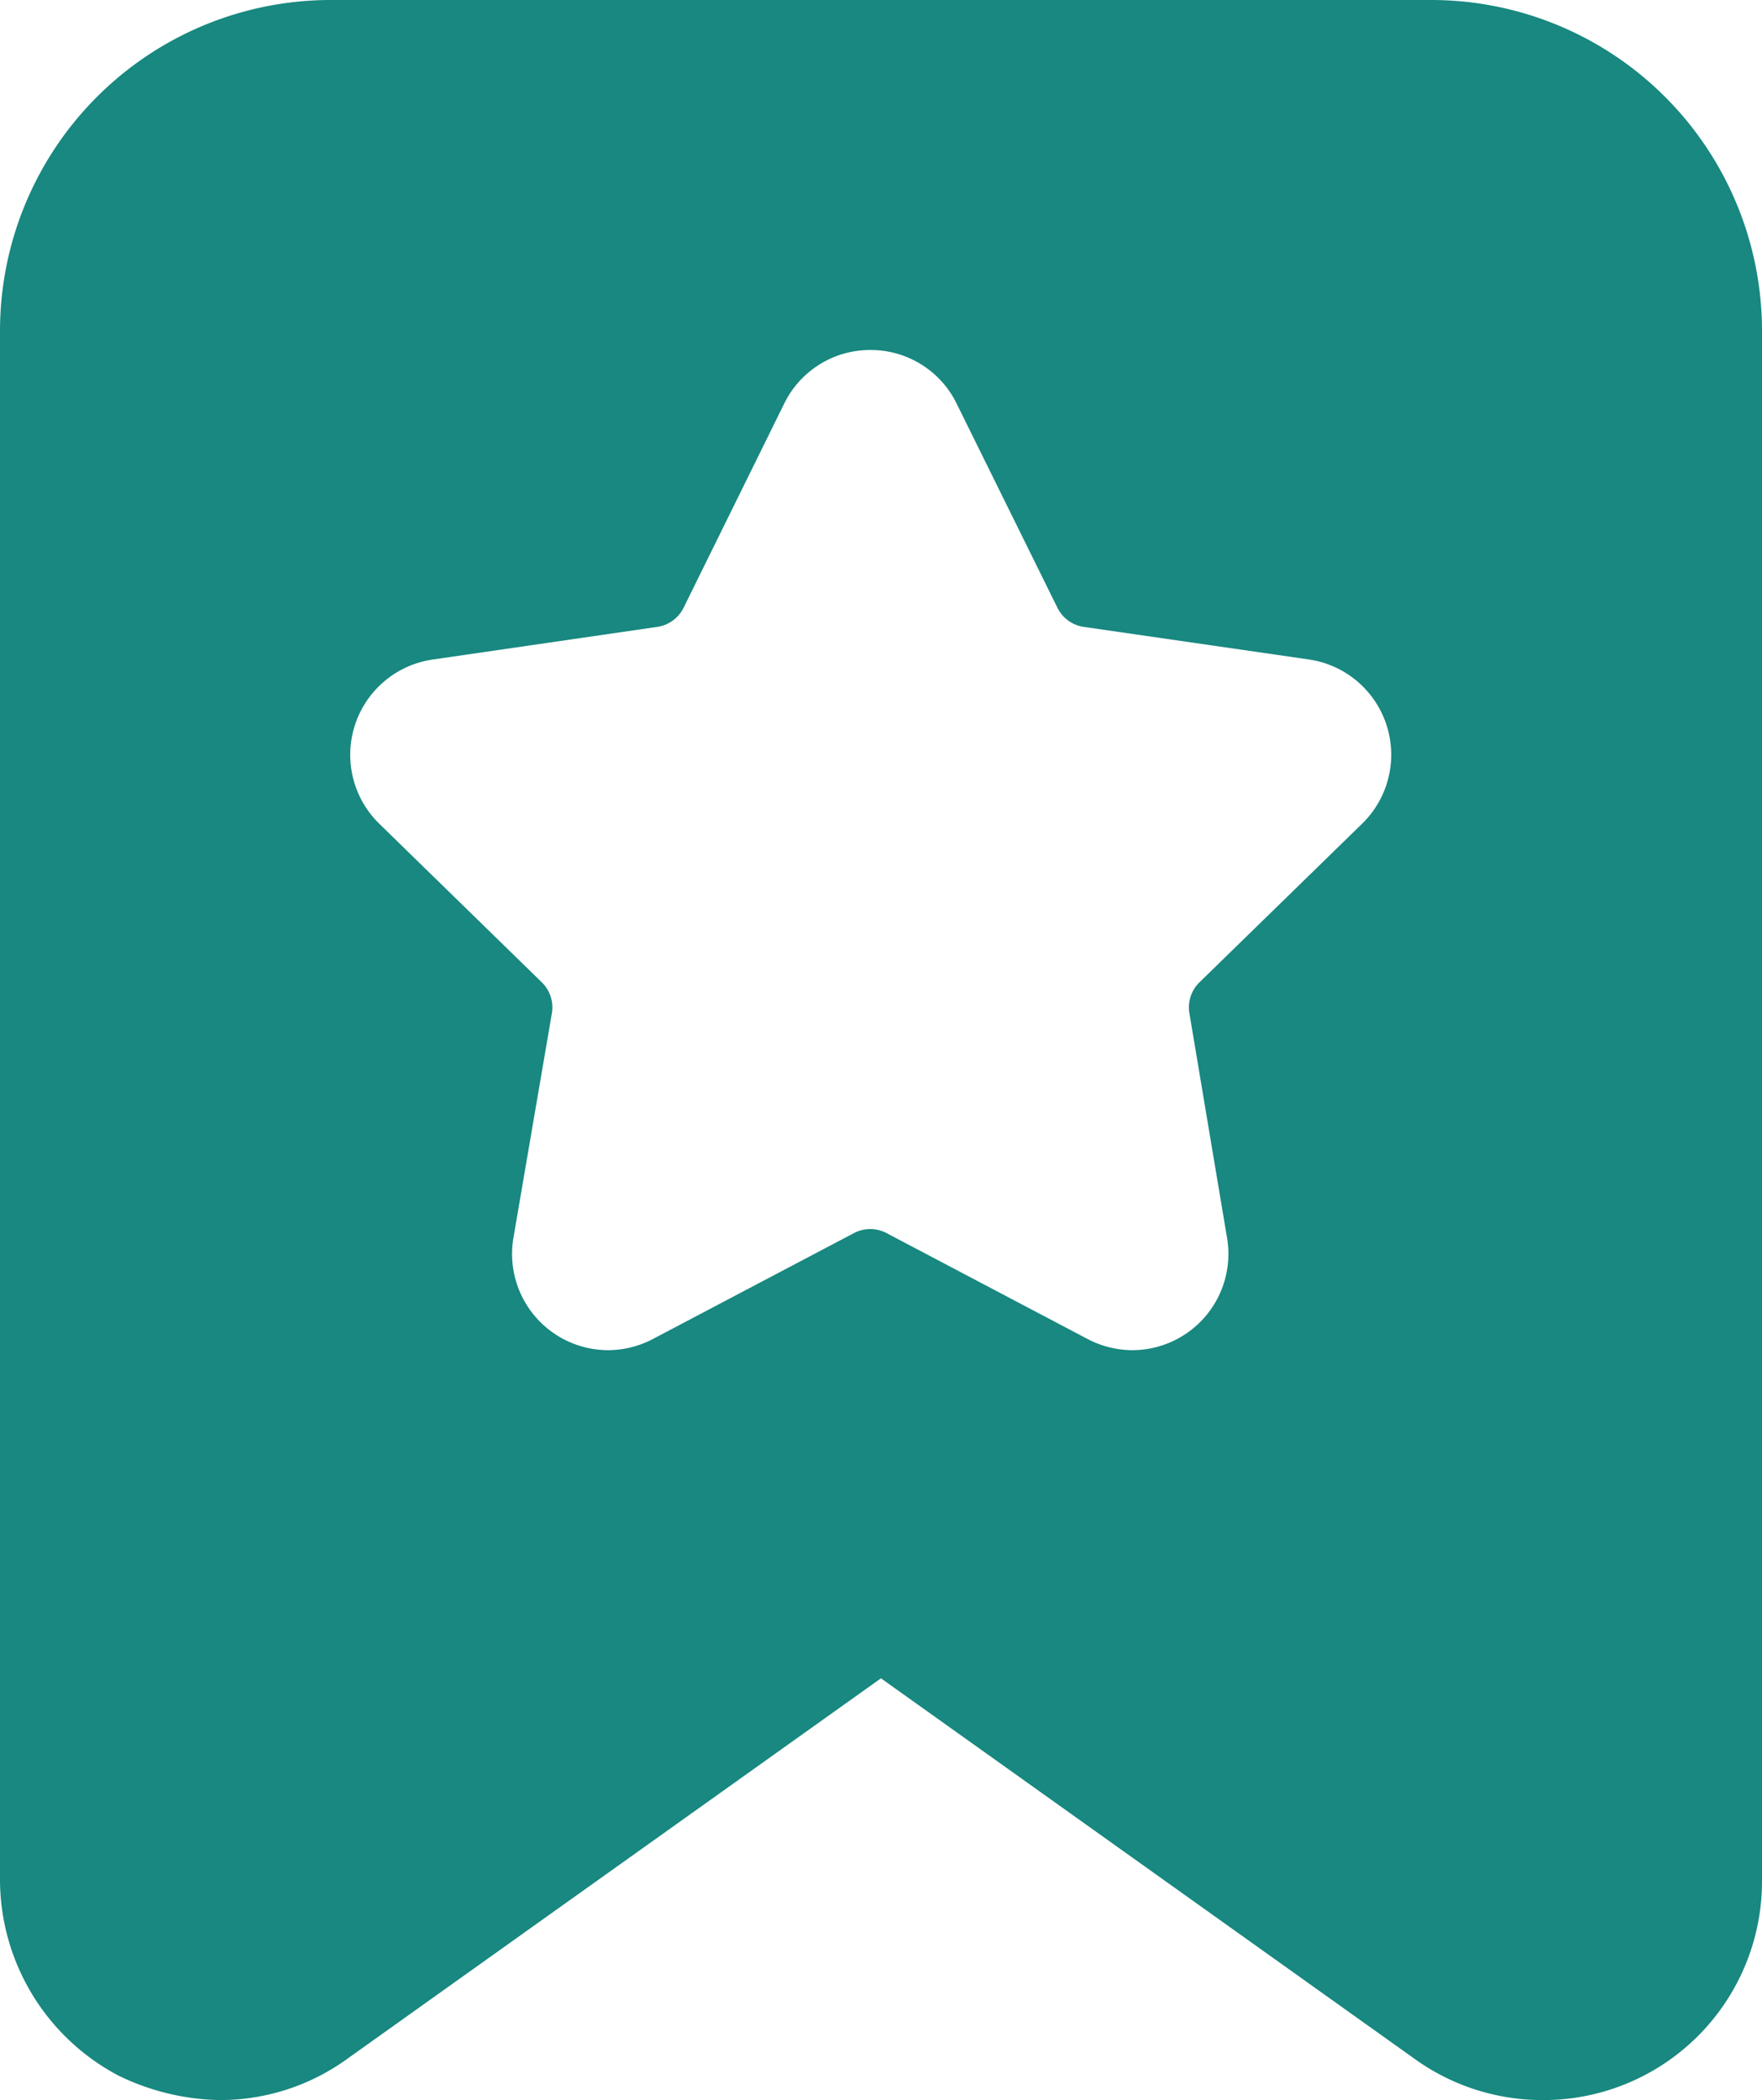 <svg xmlns="http://www.w3.org/2000/svg" width="20.147" height="24" viewBox="0 0 20.147 24">
  <path id="recommend" d="M2.518,24a2.741,2.741,0,0,1-1.158-.277A2.536,2.536,0,0,1,0,21.482V3.777A3.782,3.782,0,0,1,3.777,0H16.37a3.782,3.782,0,0,1,3.777,3.777v17.7A2.5,2.5,0,0,1,17.641,24a2.5,2.5,0,0,1-1.473-.476l-6.095-4.344L3.98,23.522A2.484,2.484,0,0,1,2.518,24ZM9.952,4a1.092,1.092,0,0,0-.985.612L7.817,6.944a.4.4,0,0,1-.3.22l-2.574.374A1.1,1.1,0,0,0,4.333,9.41l1.862,1.816a.4.4,0,0,1,.115.355l-.439,2.563A1.1,1.1,0,0,0,6.952,15.43a1.108,1.108,0,0,0,.512-.127l2.3-1.211a.4.4,0,0,1,.373,0l2.3,1.211a1.111,1.111,0,0,0,.512.127,1.1,1.1,0,0,0,1.081-1.285L13.6,11.581a.4.4,0,0,1,.115-.355l1.862-1.815a1.1,1.1,0,0,0-.608-1.874L12.39,7.164a.4.4,0,0,1-.3-.22L10.938,4.612A1.092,1.092,0,0,0,9.952,4Z" fill="#188880"/>
</svg>
